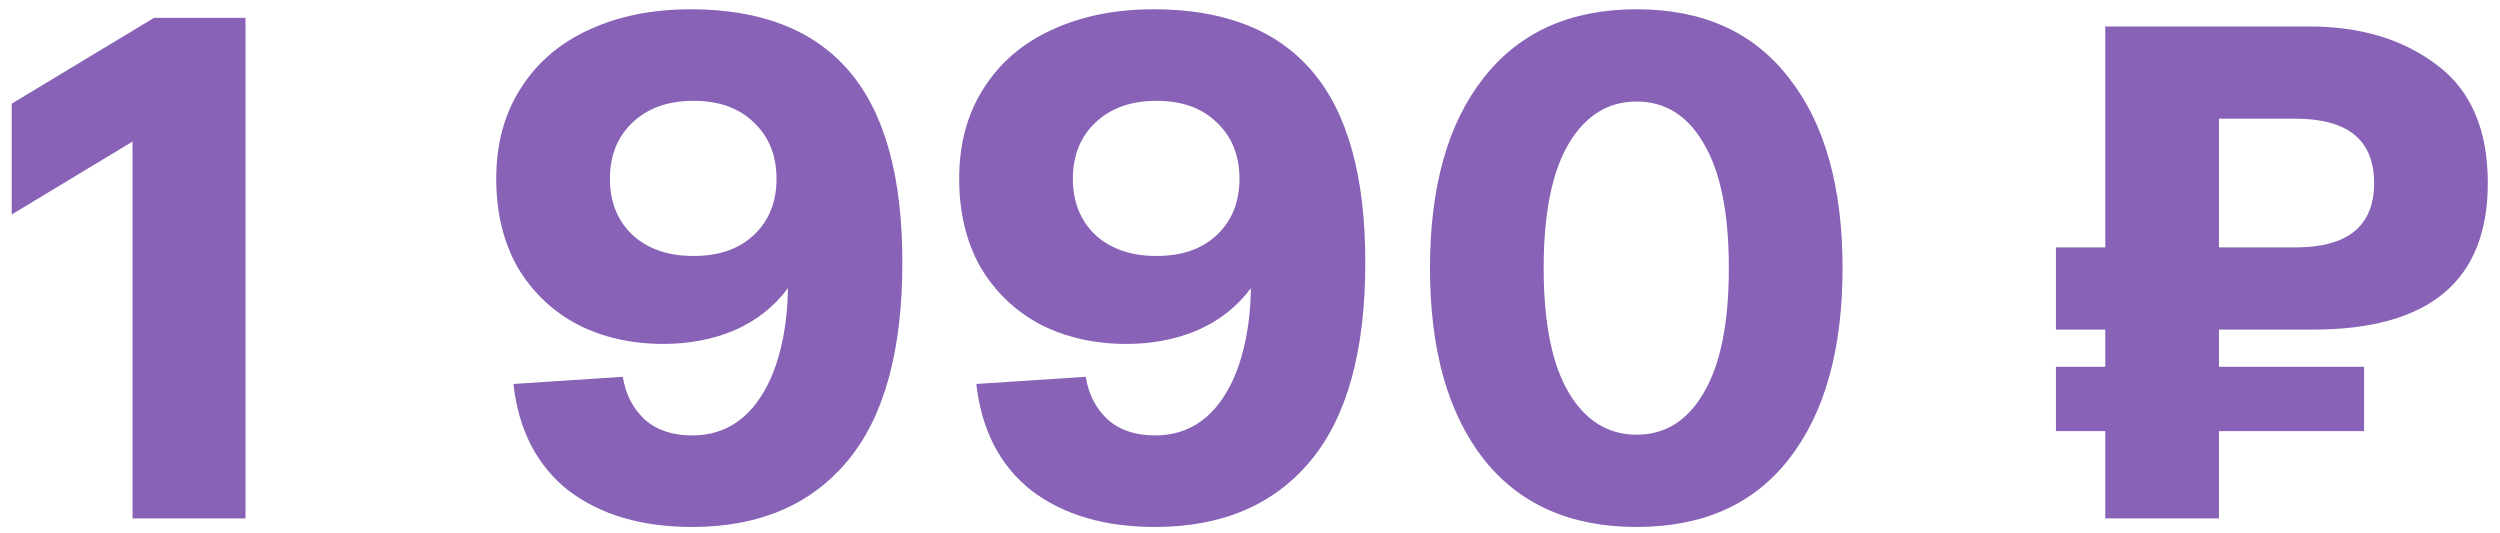 <?xml version="1.0" encoding="UTF-8"?> <svg xmlns="http://www.w3.org/2000/svg" width="122" height="26" viewBox="0 0 122 26" fill="none"><path d="M11.981 0.872V25.297H6.468V6.908L0.572 10.467V5.059L7.515 0.872H11.981ZM33.707 0.453C37.15 0.453 39.732 1.465 41.453 3.489C43.175 5.513 44.035 8.618 44.035 12.805C44.035 17.132 43.14 20.365 41.349 22.506C39.557 24.645 37.033 25.716 33.777 25.716C31.311 25.716 29.299 25.122 27.74 23.936C26.205 22.726 25.309 20.993 25.054 18.737L30.392 18.388C30.532 19.249 30.892 19.947 31.474 20.482C32.055 20.993 32.823 21.249 33.777 21.249C35.498 21.249 36.778 20.319 37.615 18.458C38.15 17.225 38.429 15.759 38.452 14.061C37.778 14.969 36.906 15.655 35.836 16.12C34.789 16.562 33.637 16.783 32.381 16.783C30.823 16.783 29.427 16.469 28.194 15.841C26.961 15.19 25.984 14.259 25.263 13.05C24.565 11.817 24.216 10.374 24.216 8.723C24.216 7.025 24.612 5.559 25.403 4.326C26.194 3.07 27.298 2.117 28.717 1.465C30.16 0.791 31.823 0.453 33.707 0.453ZM33.847 12.491C35.08 12.491 36.056 12.154 36.778 11.479C37.522 10.781 37.894 9.863 37.894 8.723C37.894 7.583 37.522 6.664 36.778 5.966C36.056 5.268 35.08 4.92 33.847 4.92C32.614 4.92 31.625 5.268 30.881 5.966C30.136 6.664 29.764 7.583 29.764 8.723C29.764 9.863 30.136 10.781 30.881 11.479C31.625 12.154 32.614 12.491 33.847 12.491ZM56.299 0.453C59.741 0.453 62.324 1.465 64.045 3.489C65.766 5.513 66.627 8.618 66.627 12.805C66.627 17.132 65.731 20.365 63.94 22.506C62.149 24.645 59.625 25.716 56.368 25.716C53.903 25.716 51.891 25.122 50.332 23.936C48.797 22.726 47.901 20.993 47.645 18.737L52.984 18.388C53.123 19.249 53.484 19.947 54.066 20.482C54.647 20.993 55.415 21.249 56.368 21.249C58.09 21.249 59.369 20.319 60.207 18.458C60.742 17.225 61.021 15.759 61.044 14.061C60.37 14.969 59.497 15.655 58.427 16.12C57.38 16.562 56.229 16.783 54.973 16.783C53.414 16.783 52.019 16.469 50.786 15.841C49.553 15.19 48.576 14.259 47.855 13.05C47.157 11.817 46.808 10.374 46.808 8.723C46.808 7.025 47.203 5.559 47.994 4.326C48.785 3.07 49.89 2.117 51.309 1.465C52.751 0.791 54.414 0.453 56.299 0.453ZM56.438 12.491C57.671 12.491 58.648 12.154 59.369 11.479C60.114 10.781 60.486 9.863 60.486 8.723C60.486 7.583 60.114 6.664 59.369 5.966C58.648 5.268 57.671 4.92 56.438 4.92C55.205 4.92 54.217 5.268 53.472 5.966C52.728 6.664 52.356 7.583 52.356 8.723C52.356 9.863 52.728 10.781 53.472 11.479C54.217 12.154 55.205 12.491 56.438 12.491ZM69.783 13.084C69.783 9.107 70.656 6.013 72.4 3.803C74.145 1.57 76.634 0.453 79.867 0.453C83.101 0.453 85.578 1.57 87.299 3.803C89.044 6.013 89.916 9.107 89.916 13.084C89.916 17.062 89.044 20.168 87.299 22.401C85.578 24.611 83.101 25.716 79.867 25.716C76.634 25.716 74.145 24.611 72.4 22.401C70.656 20.168 69.783 17.062 69.783 13.084ZM75.331 13.084C75.331 15.759 75.738 17.783 76.552 19.156C77.367 20.528 78.472 21.214 79.867 21.214C81.263 21.214 82.356 20.528 83.147 19.156C83.961 17.783 84.368 15.759 84.368 13.084C84.368 10.409 83.961 8.386 83.147 7.013C82.356 5.641 81.263 4.954 79.867 4.954C78.472 4.954 77.367 5.641 76.552 7.013C75.738 8.386 75.331 10.409 75.331 13.084ZM108.285 16.085V17.9L115.368 17.9V21.04L108.285 21.04V25.297H102.737V21.04H100.33V17.9H102.737V16.085H100.33V12.073H102.737V1.291H108.285L112.682 1.291C115.194 1.291 117.276 1.919 118.927 3.175C120.579 4.408 121.405 6.327 121.405 8.932C121.405 13.701 118.555 16.085 112.856 16.085L108.285 16.085ZM108.285 12.073H112.019C114.577 12.073 115.857 11.026 115.857 8.932C115.857 6.839 114.577 5.792 112.019 5.792H108.285V12.073Z" fill="#8762B6"></path></svg> 